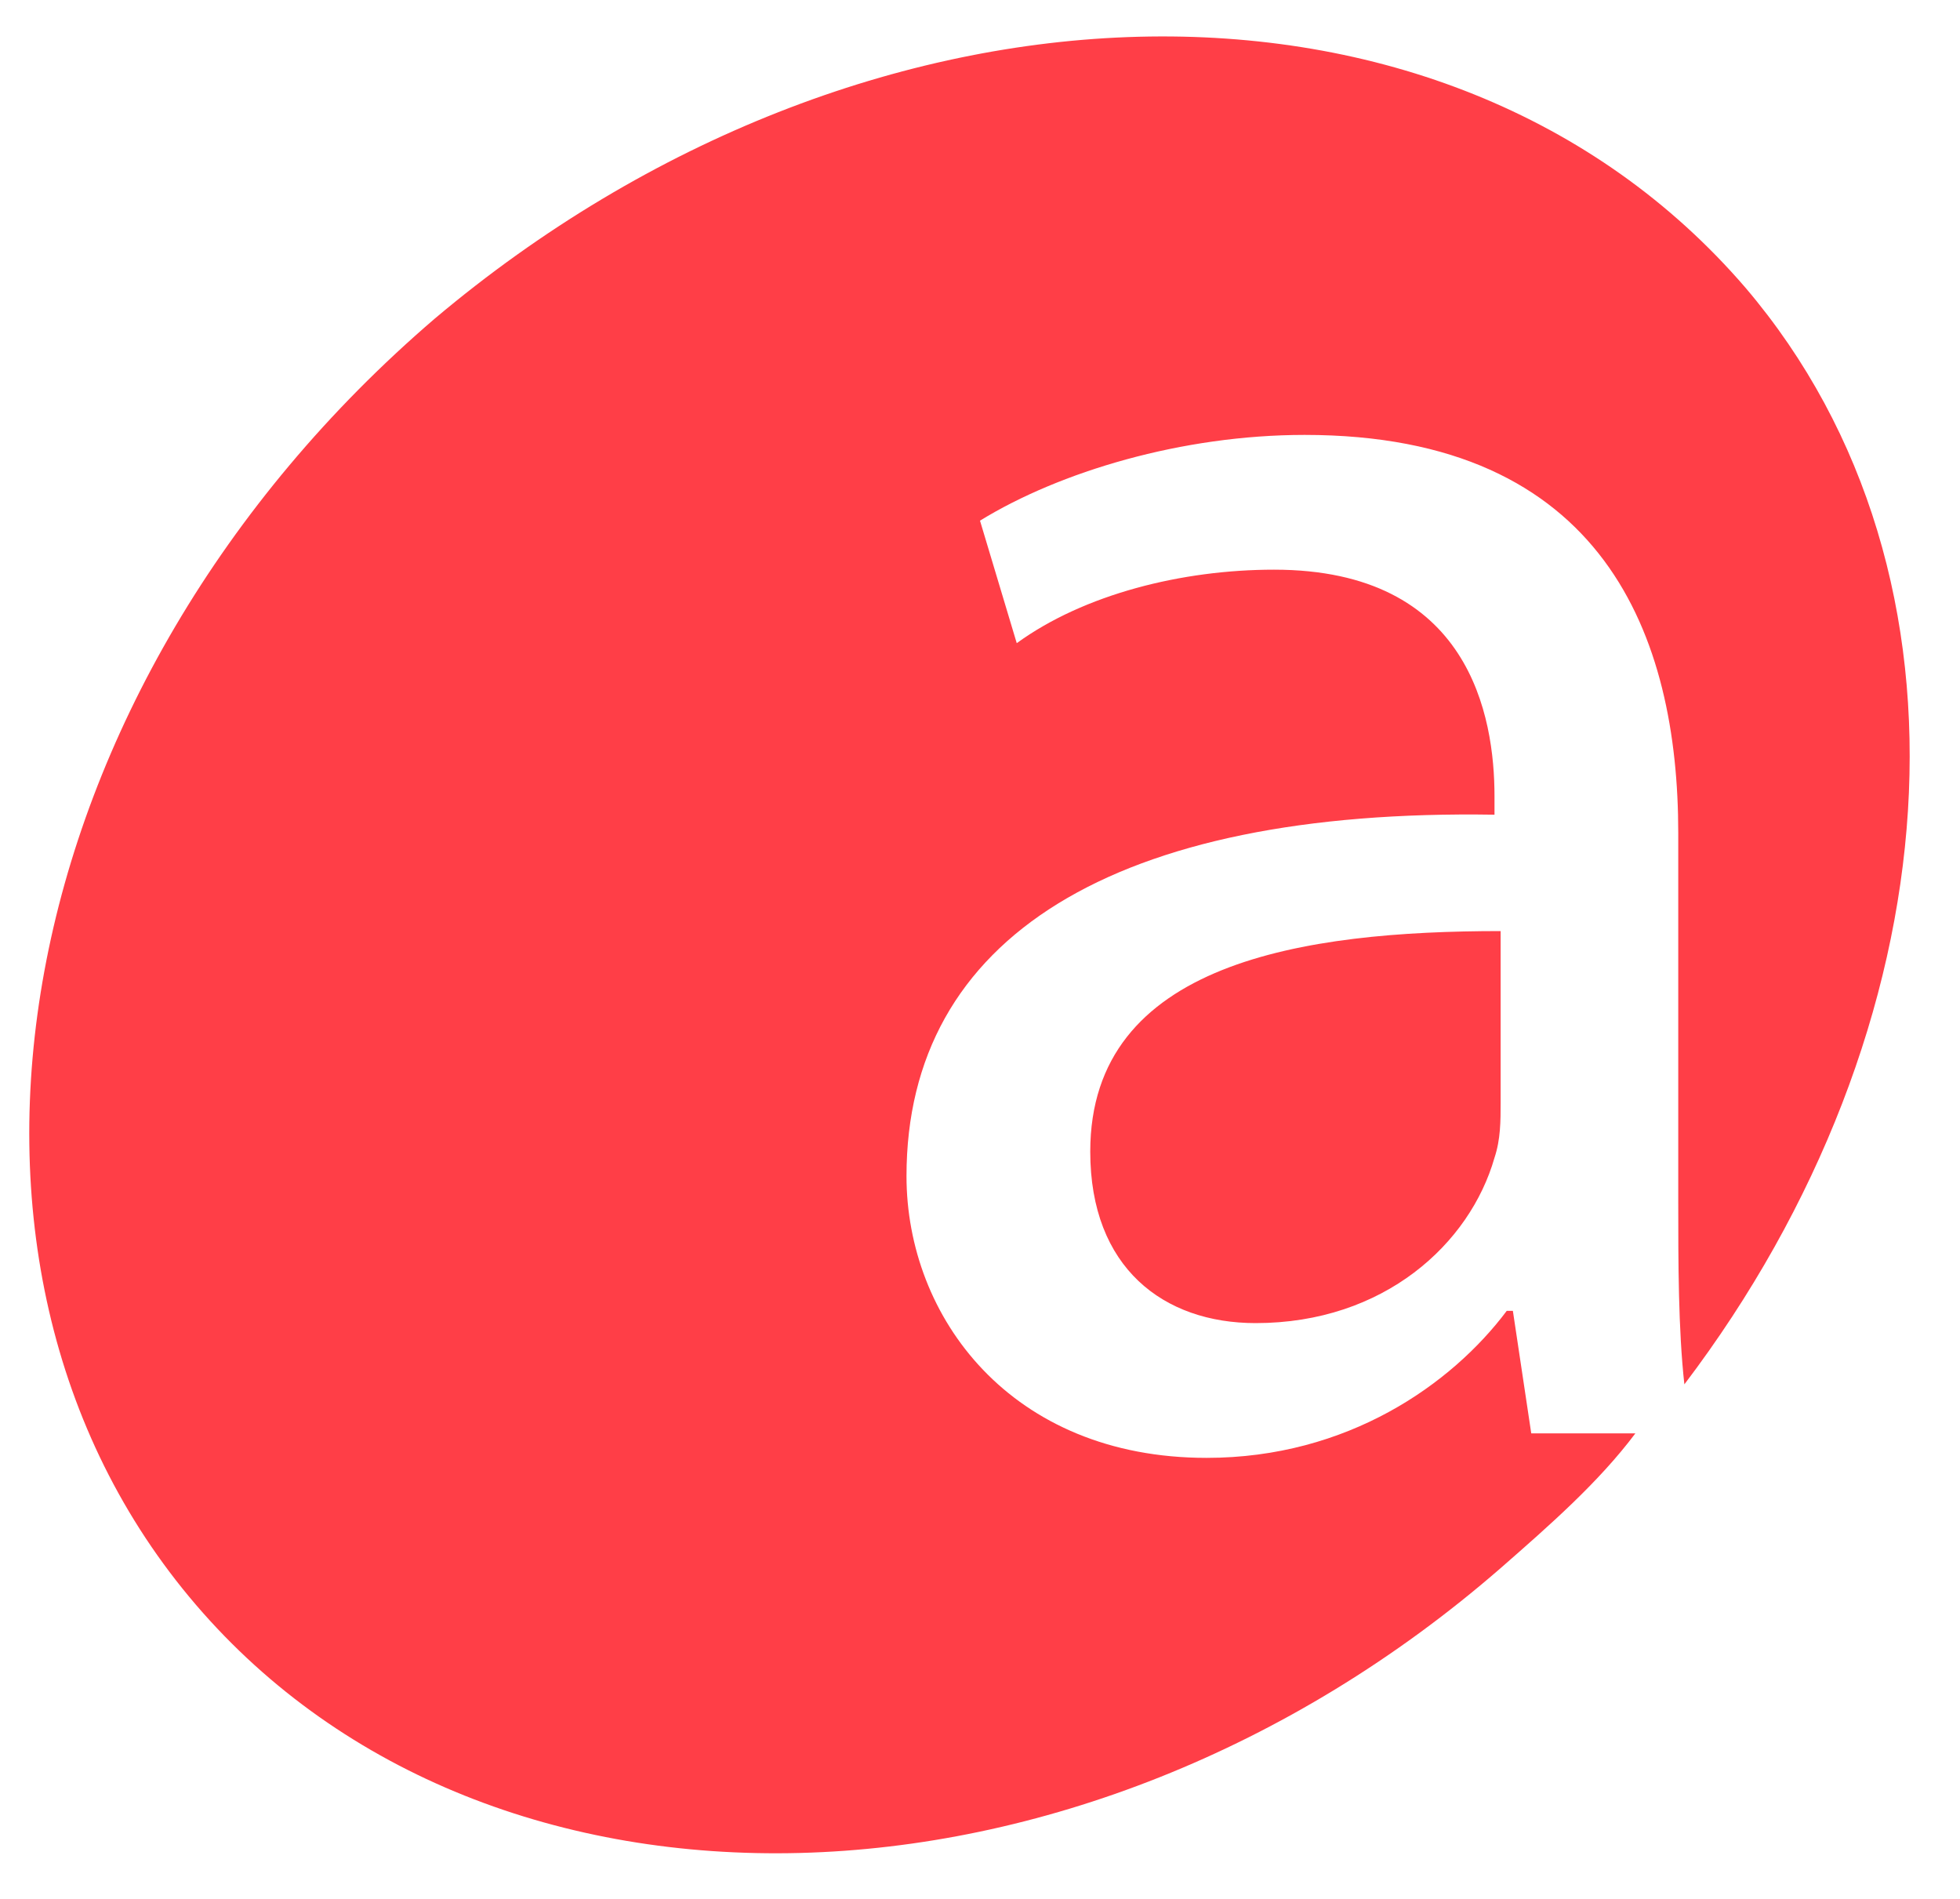 <svg xmlns="http://www.w3.org/2000/svg" viewBox="0 0 32 31"><path d="M24.7 21.4h-.1c-.9 1.2-2.6 2.4-4.9 2.4-3.2 0-4.9-2.3-4.9-4.6 0-3.9 3.4-6 9.6-5.9V13c0-1.3-.4-3.7-3.6-3.7-1.5 0-3.1.4-4.2 1.2l-.6-2c1.3-.8 3.3-1.4 5.3-1.4 4.9 0 6.1 3.3 6.1 6.5v6c0 1 0 2.1.1 3 4.4-5.8 5-13.2 1-17.9C23.6-1 14.1-.7 7.1 5.2c-7 6-8.7 15.4-3.9 21s14.4 5.4 21.3-.6c.8-.7 1.6-1.4 2.2-2.2H25l-.3-2zm-6.9-2.6c0 1.9 1.2 2.8 2.7 2.8 2.1 0 3.5-1.3 3.9-2.7.1-.3.1-.6.1-.9v-2.8c-3.2 0-6.7.5-6.7 3.6" fill="#ff3e47"/></svg>
